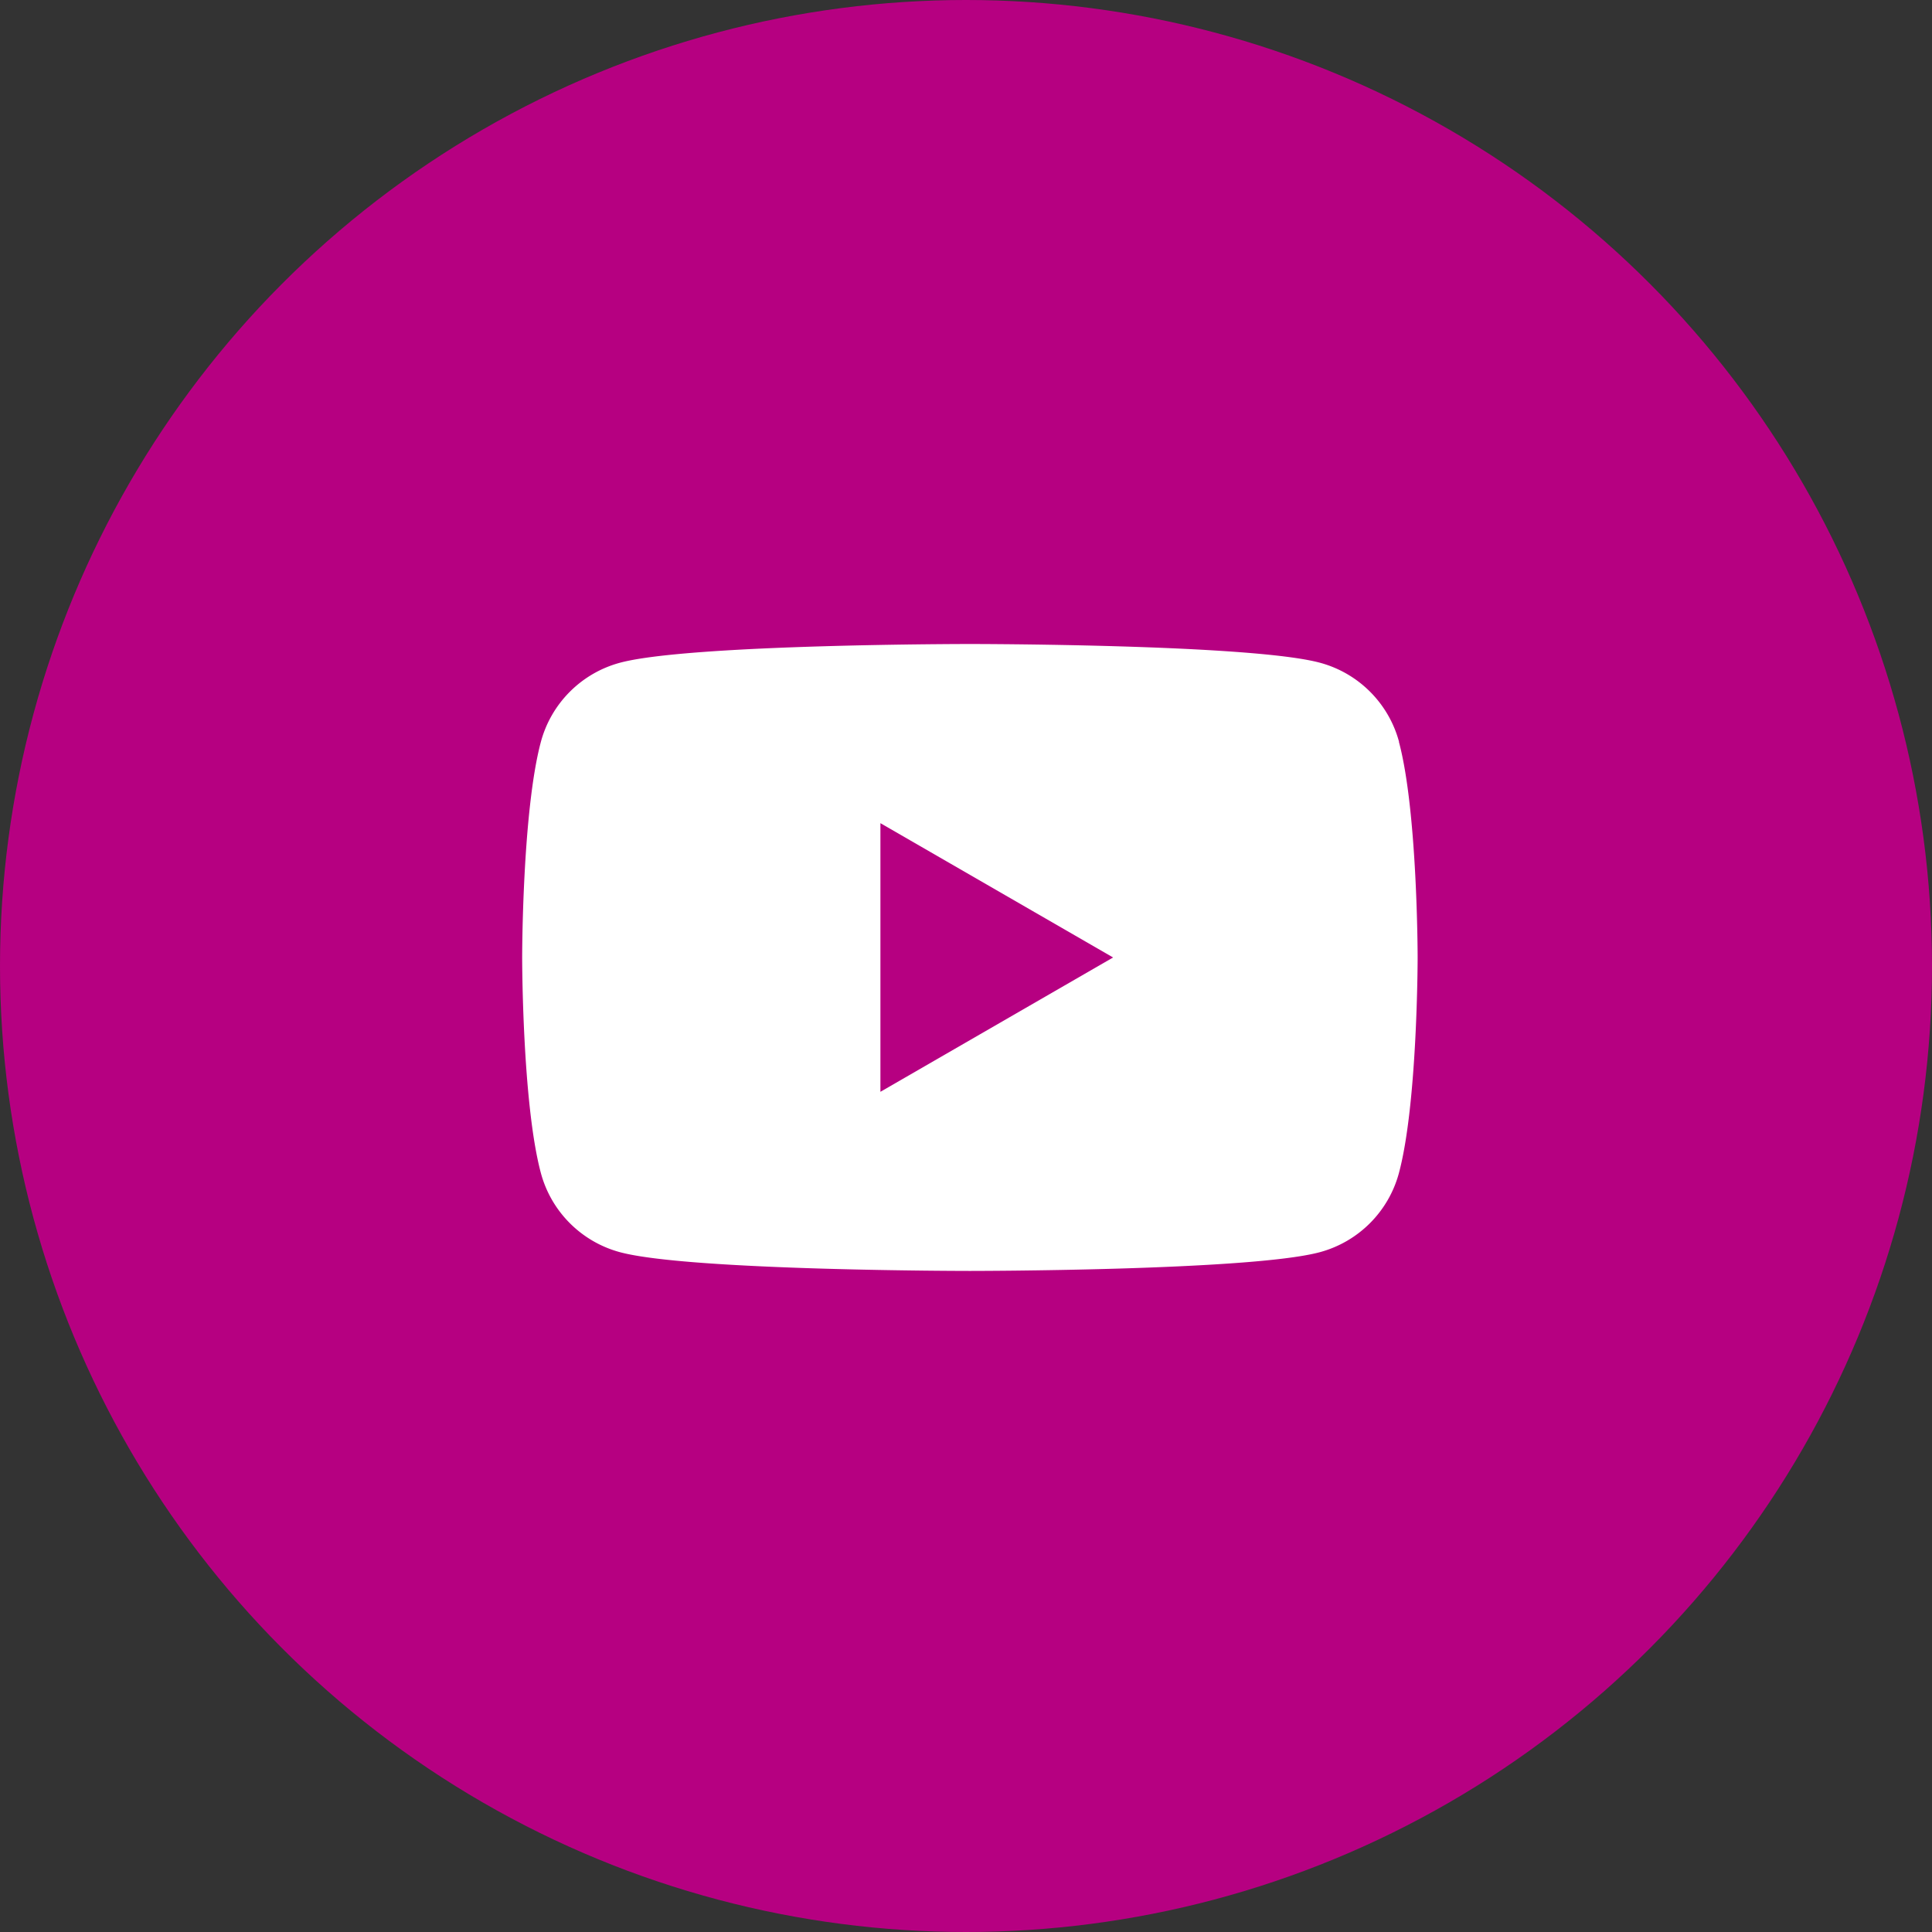 <svg xmlns="http://www.w3.org/2000/svg" width="111" height="111" viewBox="0 0 111 111"><rect x="0" y="0" width="111" height="111" fill="#333333" stroke="none"/><g transform="translate(-401 -15040)"><g transform="translate(401 15040.342)"><circle cx="55.5" cy="55.5" r="55.5" transform="translate(0 -0.342)" fill="#b60081"/></g><g transform="translate(431 15077)"><g transform="translate(0 0)"><path d="M50.381,5.624a6.444,6.444,0,0,0-4.549-4.549C41.819,0,25.728,0,25.728,0S9.637,0,5.624,1.075A6.444,6.444,0,0,0,1.075,5.624C0,9.637,0,18.01,0,18.01s0,8.372,1.075,12.385a6.445,6.445,0,0,0,4.549,4.549c4.013,1.075,20.1,1.075,20.1,1.075s16.091,0,20.1-1.075a6.445,6.445,0,0,0,4.549-4.549c1.075-4.013,1.075-12.385,1.075-12.385s0-8.373-1.075-12.385" transform="translate(0 0)" fill="#fff"/><path d="M48.594,39.734l13.368-7.718L48.594,24.3Z" transform="translate(-28.011 -14.006)" fill="#b60081"/></g></g></g></svg>